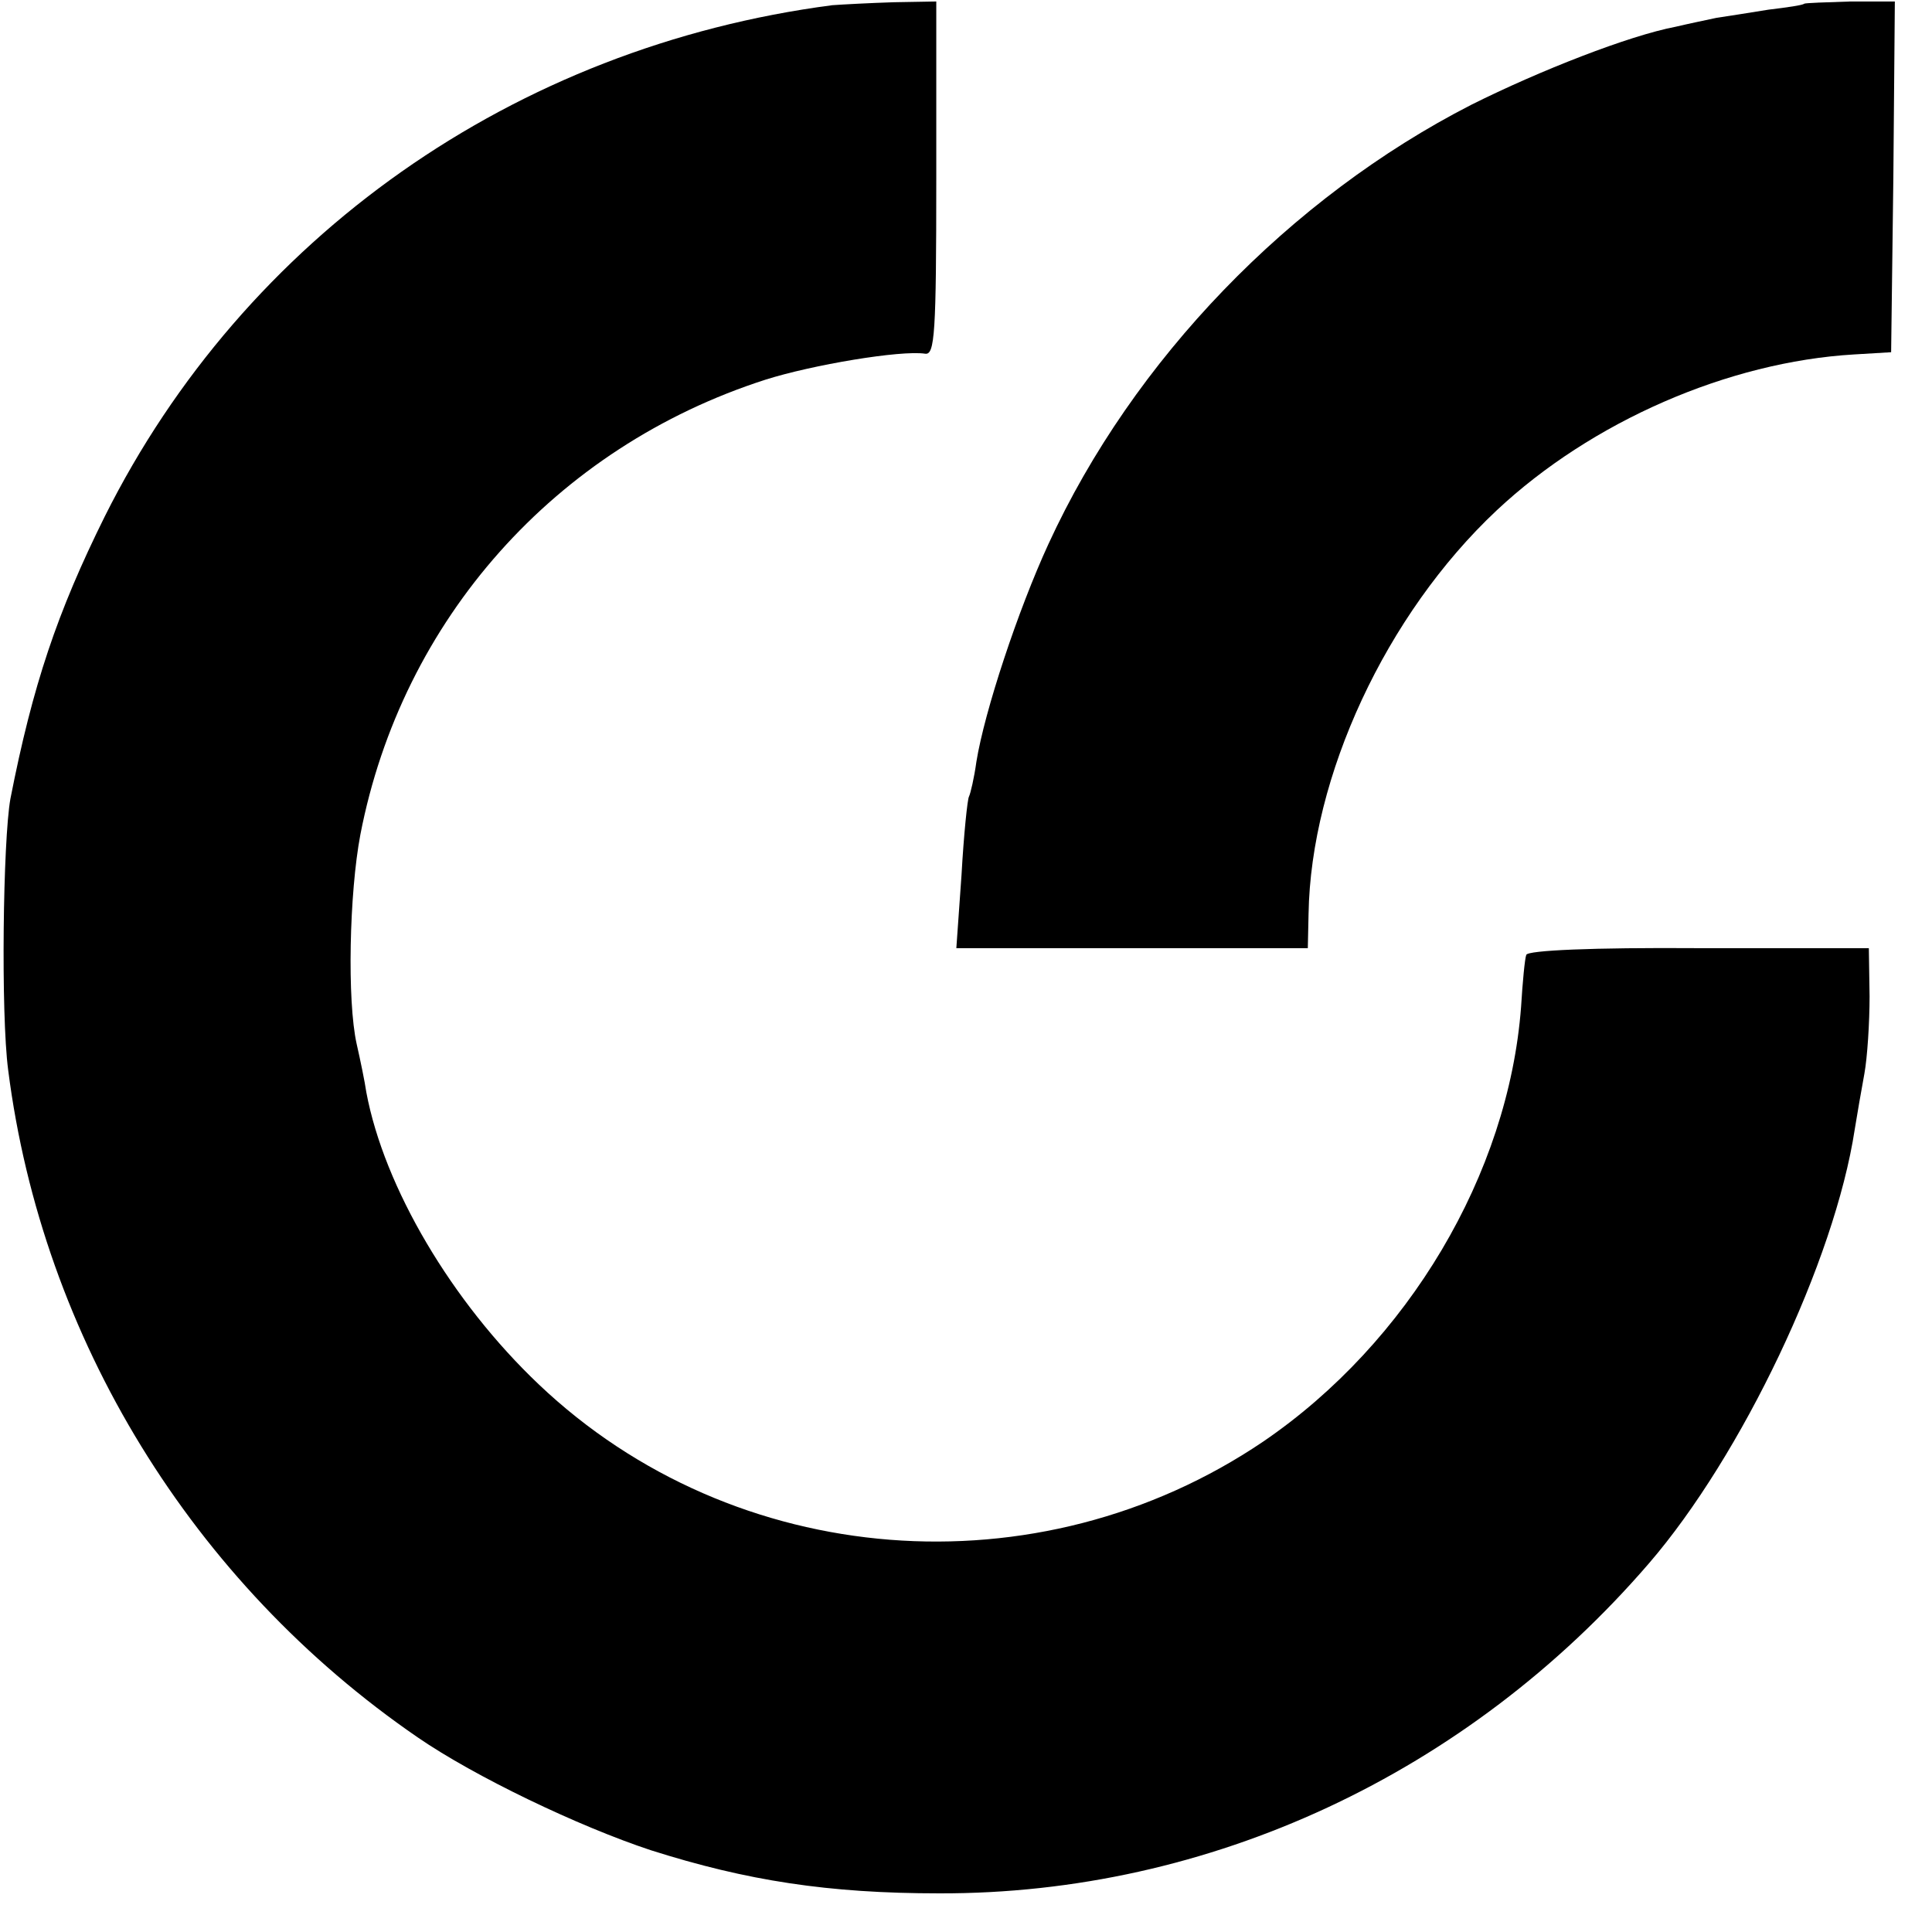 <?xml version="1.0" standalone="no"?>
<!DOCTYPE svg PUBLIC "-//W3C//DTD SVG 20010904//EN"
 "http://www.w3.org/TR/2001/REC-SVG-20010904/DTD/svg10.dtd">
<svg version="1.0" xmlns="http://www.w3.org/2000/svg"
 width="260pt" height="260pt" viewBox="0 0 260 260"
 preserveAspectRatio="xMidYMid meet">
<g transform="translate(0,260) scale(0.1,-0.1)"
fill="#000000" stroke="none">
<path d="M1120 2593 c-428 -56 -791 -312 -979 -688 -64 -129 -97 -227 -127
-380 -10 -56 -13 -289 -3 -365 46 -361 248 -690 551 -898 77 -53 217 -120 314
-152 129 -41 239 -58 388 -58 364 -1 711 161 955 444 125 145 250 407 277 584
3 19 9 53 13 75 4 22 7 69 7 104 l-1 65 -229 0 c-144 1 -230 -3 -232 -9 -2 -5
-5 -37 -7 -70 -17 -225 -152 -452 -347 -585 -303 -205 -712 -173 -975 77 -117
111 -208 265 -232 393 -2 14 -8 43 -13 65 -13 58 -10 203 5 282 56 289 262
521 545 612 63 20 182 40 215 35 13 -2 15 27 15 236 l0 238 -57 -1 c-32 -1
-69 -3 -83 -4z"/>
<path d="M2428 2595 c-2 -2 -23 -5 -48 -8 -25 -4 -56 -9 -70 -11 -14 -3 -38
-8 -55 -12 -63 -12 -183 -59 -275 -105 -244 -125 -455 -343 -569 -591 -41 -89
-86 -225 -97 -293 -3 -22 -8 -43 -10 -47 -2 -3 -7 -51 -10 -105 l-7 -99 237 0
236 0 1 46 c3 185 104 403 253 543 128 120 312 200 481 210 l50 3 3 236 2 236
-60 0 c-32 -1 -61 -2 -62 -3z"/>
</g>
</svg>

